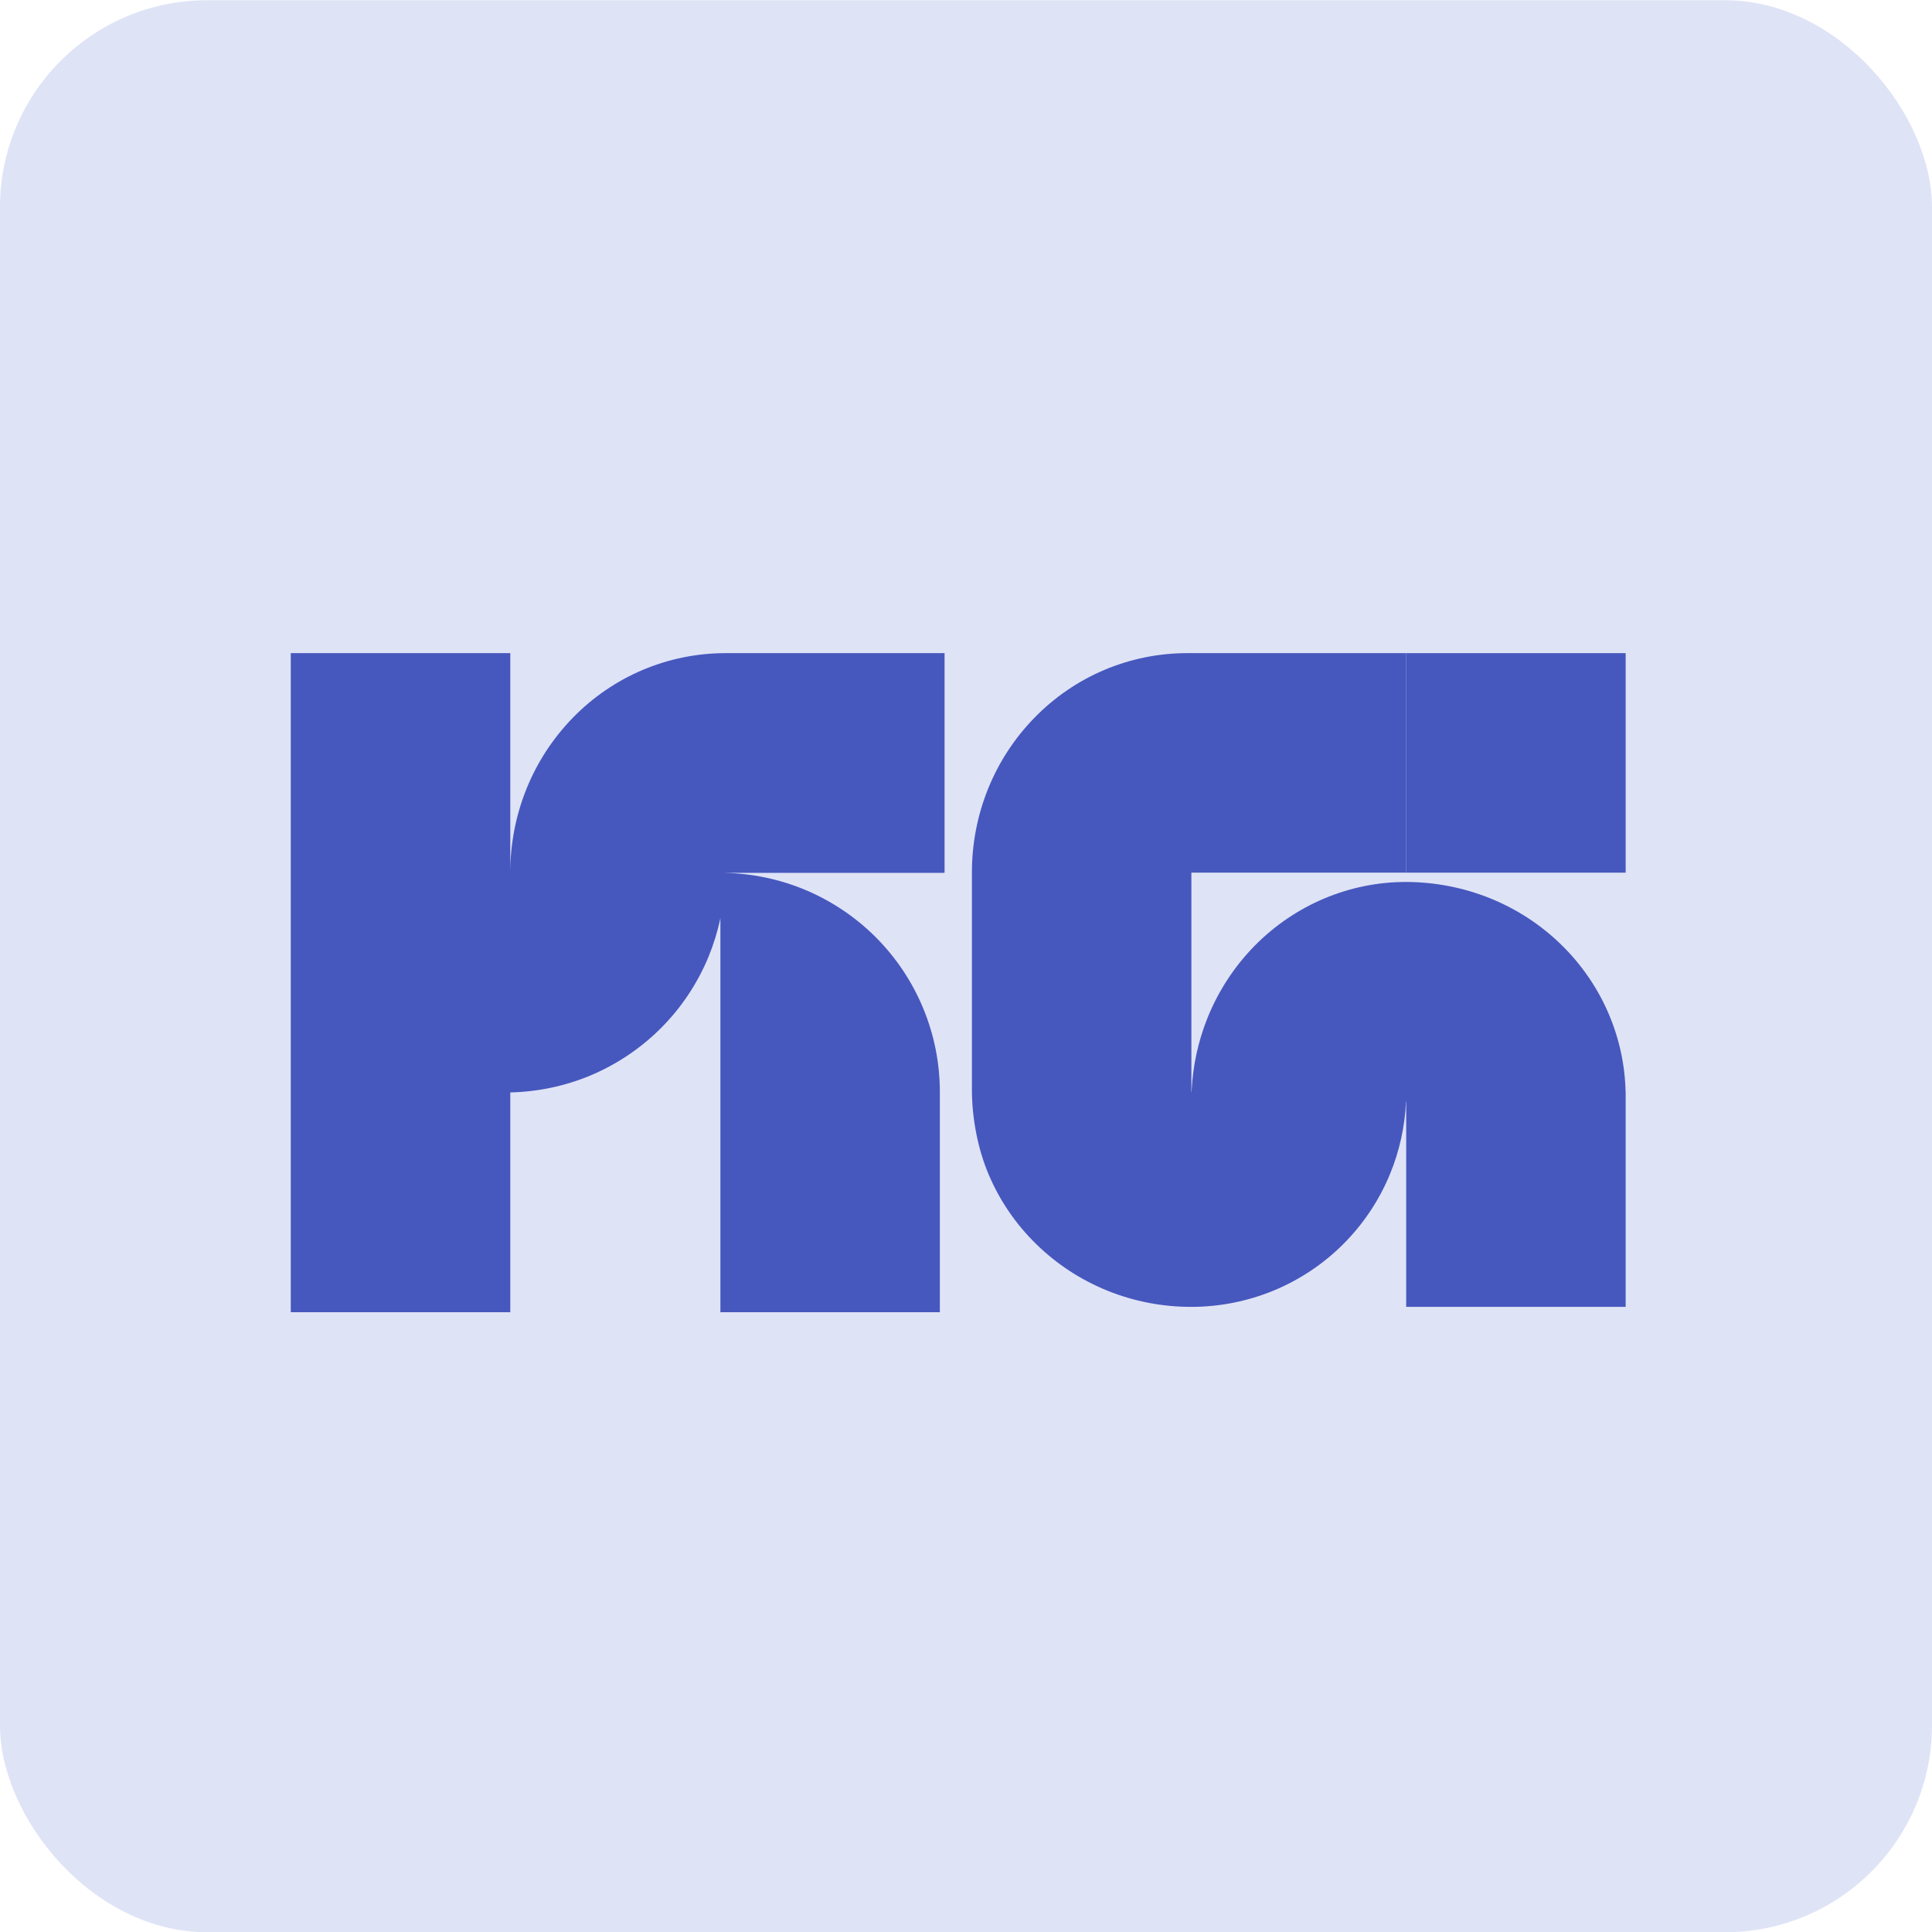 <?xml version="1.0" encoding="UTF-8"?> <svg xmlns="http://www.w3.org/2000/svg" width="32" height="32" viewBox="0 0 32 32" fill="none"><rect y="0.004" width="32" height="32" rx="3.429" fill="#DFE3F6"></rect><path d="M15.645 10.818H12.009C11.542 10.819 11.074 10.914 10.643 11.097C10.211 11.28 9.819 11.549 9.49 11.886C9.16 12.224 8.898 12.625 8.72 13.066C8.543 13.505 8.452 13.976 8.452 14.45V10.818H4.816V21.734H8.452V18.094C8.903 18.084 9.354 17.99 9.771 17.817C10.211 17.633 10.612 17.365 10.949 17.027C11.286 16.689 11.553 16.288 11.735 15.848C11.82 15.64 11.886 15.426 11.932 15.208V21.734H15.567V18.095C15.568 17.618 15.475 17.146 15.293 16.705C15.111 16.264 14.844 15.863 14.507 15.525C14.169 15.187 13.769 14.919 13.329 14.736C12.912 14.562 12.461 14.468 12.009 14.458L12.009 14.457H15.645V10.818Z" fill="#4658BE"></path><path d="M18.289 11.097C18.72 10.914 19.188 10.819 19.655 10.818H23.291V14.454H19.733V18.089H19.736C19.754 17.662 19.845 17.242 20.005 16.847C20.185 16.406 20.447 16.006 20.777 15.669C21.108 15.332 21.5 15.065 21.931 14.883C22.362 14.701 22.824 14.607 23.291 14.608C23.768 14.609 24.246 14.702 24.687 14.881C25.128 15.06 25.528 15.322 25.865 15.653C26.202 15.983 26.469 16.375 26.651 16.806C26.823 17.214 26.916 17.648 26.925 18.089H26.926V21.646H23.291L23.291 18.243L23.288 18.243C23.27 18.657 23.18 19.065 23.022 19.448C22.844 19.88 22.582 20.272 22.253 20.602C21.923 20.933 21.531 21.195 21.1 21.374C20.668 21.553 20.2 21.646 19.733 21.646C19.256 21.647 18.784 21.556 18.343 21.378C17.903 21.2 17.502 20.938 17.165 20.608C16.827 20.279 16.559 19.887 16.376 19.455C16.198 19.036 16.104 18.545 16.098 18.089H16.098L16.098 14.454C16.097 13.977 16.188 13.505 16.366 13.064C16.544 12.623 16.806 12.223 17.136 11.886C17.466 11.548 17.857 11.28 18.289 11.097Z" fill="#4658BE"></path><path d="M23.291 10.818H26.926V14.454H23.291V10.818Z" fill="#4658BE"></path></svg> 